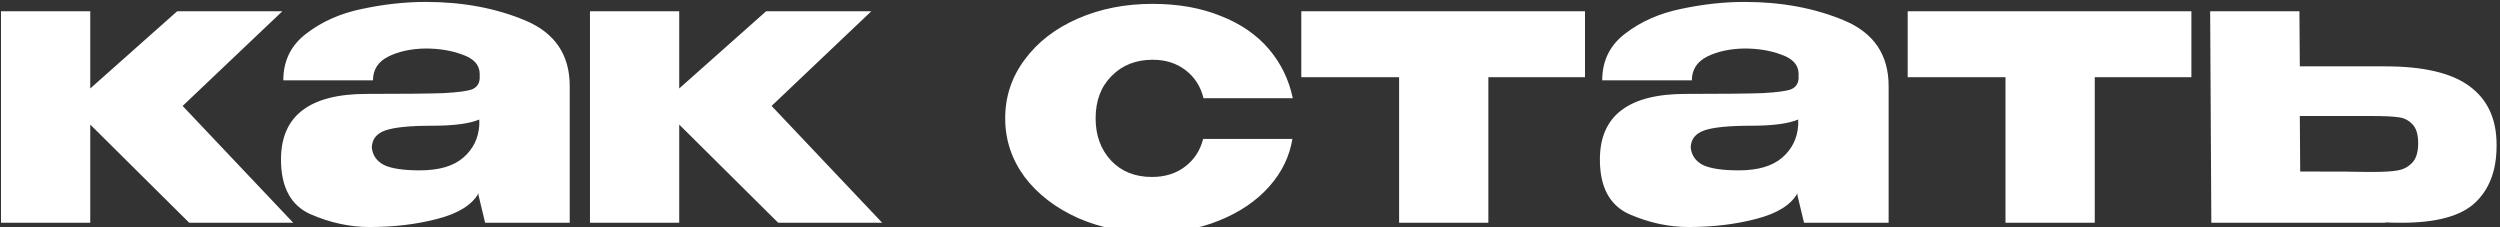 <?xml version="1.0" encoding="UTF-8"?> <svg xmlns="http://www.w3.org/2000/svg" width="550" height="50" viewBox="0 0 550 50" fill="none"><rect x="0" y="0" width="550" height="50" fill="#333333" stroke="none"/><g clip-path="url(#clip0_794_3873)"><path d="M40.178 23.306L64.511 49.005H41.629L19.857 27.404V49.005H0.22V2.473H19.857V19.464L38.982 2.473H62.12L40.178 23.306ZM93.664 0.424C101.803 0.424 109.117 1.79 115.606 4.522C122.095 7.255 125.34 12.064 125.34 18.952V49.005H106.727L105.275 42.943V42.517C103.852 45.078 100.836 46.956 96.225 48.152C91.671 49.347 86.691 49.945 81.284 49.945C76.958 49.945 72.632 49.005 68.306 47.127C63.98 45.192 61.817 41.179 61.817 35.088C61.817 25.469 68.106 20.659 80.686 20.659C88.769 20.659 94.404 20.602 97.591 20.488C100.779 20.318 102.885 20.033 103.909 19.635C104.934 19.179 105.475 18.382 105.531 17.244V16.134C105.475 14.256 104.222 12.89 101.775 12.036C99.384 11.125 96.652 10.67 93.578 10.67C90.391 10.727 87.659 11.324 85.382 12.463C83.162 13.601 82.052 15.337 82.052 17.671H62.329C62.329 13.345 64.037 9.901 67.452 7.34C70.867 4.722 74.937 2.929 79.661 1.961C84.443 0.936 89.11 0.424 93.664 0.424ZM92.383 37.479C96.595 37.479 99.782 36.54 101.945 34.661C104.108 32.783 105.275 30.392 105.446 27.49V26.294C103.283 27.205 99.839 27.66 95.115 27.66C90.22 27.66 86.776 28.002 84.784 28.685C82.849 29.368 81.853 30.62 81.796 32.442C81.967 34.149 82.849 35.43 84.443 36.284C86.093 37.081 88.74 37.479 92.383 37.479ZM169.749 23.306L194.082 49.005H171.2L149.428 27.404V49.005H129.791V2.473H149.428V19.464L168.553 2.473H191.691L169.749 23.306ZM221.144 26.038C221.144 21.257 222.567 16.959 225.413 13.146C228.259 9.275 232.158 6.258 237.11 4.095C242.062 1.933 247.526 0.851 253.503 0.851C259.195 0.851 264.204 1.733 268.53 3.498C272.913 5.205 276.442 7.625 279.117 10.755C281.792 13.886 283.557 17.5 284.411 21.598H264.773C264.147 19.037 262.838 16.988 260.846 15.451C258.853 13.914 256.434 13.146 253.588 13.146C249.889 13.146 246.872 14.341 244.538 16.732C242.204 19.066 241.037 22.168 241.037 26.038C241.037 29.795 242.176 32.897 244.453 35.345C246.729 37.735 249.718 38.931 253.418 38.931C256.321 38.931 258.768 38.162 260.76 36.625C262.752 35.088 264.062 33.068 264.688 30.563H284.325C283.699 34.434 281.991 37.934 279.202 41.065C276.413 44.196 272.77 46.672 268.274 48.493C263.834 50.315 258.91 51.225 253.503 51.225C247.583 51.225 242.147 50.144 237.195 47.981C232.243 45.761 228.316 42.744 225.413 38.931C222.567 35.06 221.144 30.762 221.144 26.038ZM348.7 2.473V16.988H327.44V49.005H307.803V16.988H286.287V2.473H348.7ZM383.822 0.424C391.962 0.424 399.276 1.79 405.765 4.522C412.254 7.255 415.498 12.064 415.498 18.952V49.005H396.885L395.434 42.943V42.517C394.011 45.078 390.994 46.956 386.384 48.152C381.83 49.347 376.849 49.945 371.442 49.945C367.116 49.945 362.79 49.005 358.464 47.127C354.138 45.192 351.975 41.179 351.975 35.088C351.975 25.469 358.265 20.659 370.844 20.659C378.927 20.659 384.562 20.602 387.75 20.488C390.937 20.318 393.043 20.033 394.068 19.635C395.092 19.179 395.633 18.382 395.69 17.244V16.134C395.633 14.256 394.381 12.89 391.933 12.036C389.543 11.125 386.81 10.67 383.737 10.67C380.549 10.727 377.817 11.324 375.54 12.463C373.32 13.601 372.211 15.337 372.211 17.671H352.488C352.488 13.345 354.195 9.901 357.611 7.34C361.026 4.722 365.096 2.929 369.82 1.961C374.601 0.936 379.269 0.424 383.822 0.424ZM382.541 37.479C386.754 37.479 389.941 36.54 392.104 34.661C394.267 32.783 395.434 30.392 395.605 27.49V26.294C393.442 27.205 389.998 27.66 385.274 27.66C380.379 27.66 376.935 28.002 374.943 28.685C373.007 29.368 372.011 30.62 371.954 32.442C372.125 34.149 373.007 35.43 374.601 36.284C376.252 37.081 378.899 37.479 382.541 37.479ZM482.106 2.473V16.988H460.846V49.005H441.209V16.988H419.693V2.473H482.106ZM524.742 14.597C533.166 14.597 539.342 16.049 543.269 18.952C547.254 21.855 549.246 26.152 549.246 31.844V32.1C549.246 37.508 547.652 41.691 544.465 44.651C541.334 47.554 535.955 49.005 528.328 49.005C526.734 49.005 525.567 48.977 524.827 48.92V49.005H486.492L486.236 2.473H505.873L505.958 14.597H524.571H524.742ZM522.437 37.821C524.6 37.821 526.307 37.707 527.559 37.479C528.812 37.251 529.865 36.682 530.718 35.772C531.572 34.861 531.999 33.438 531.999 31.503C531.999 29.51 531.544 28.087 530.633 27.233C529.779 26.38 528.755 25.896 527.559 25.782C526.364 25.611 524.514 25.526 522.01 25.526H521.924H505.958L506.044 37.735C514.525 37.735 519.278 37.764 520.302 37.821H522.437Z" fill="white"></path></g><defs><clipPath id="clip0_794_3873"><rect width="550" height="50" fill="white"></rect></clipPath></defs></svg> 